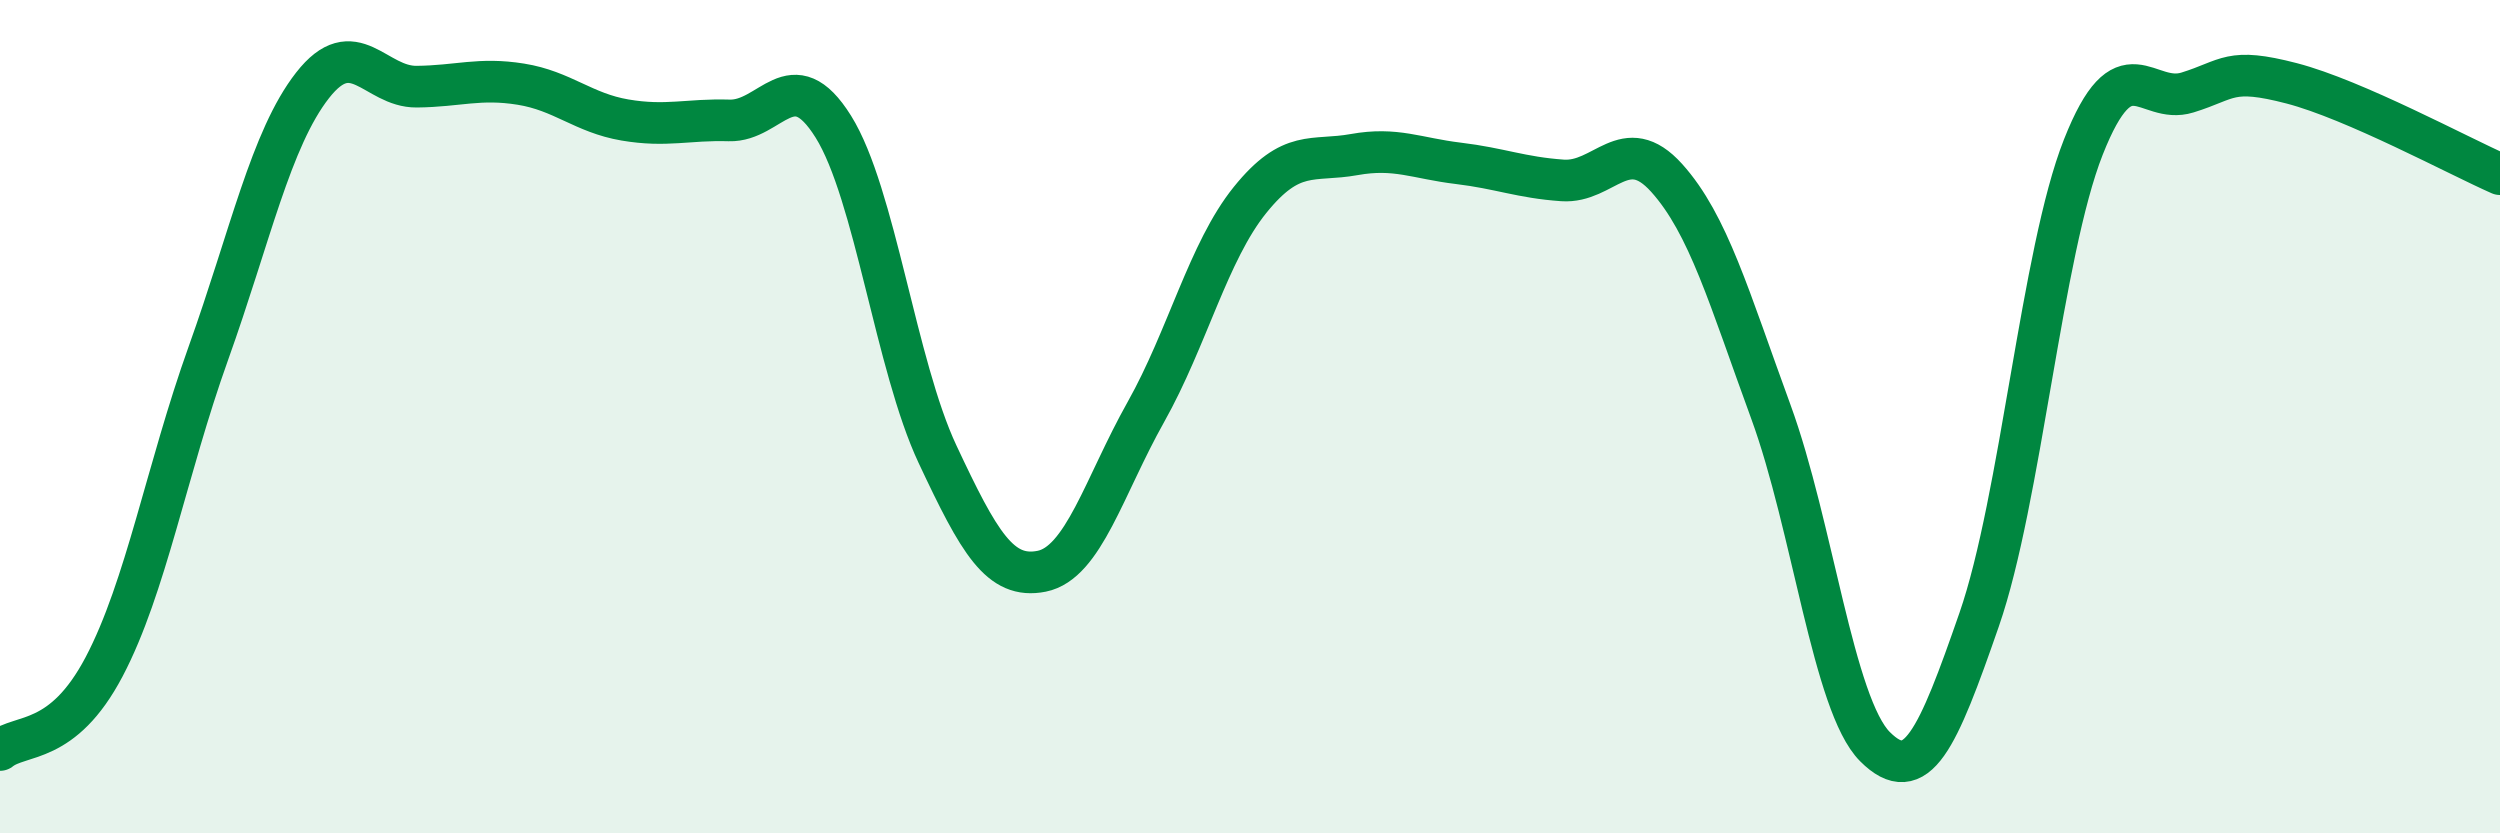 
    <svg width="60" height="20" viewBox="0 0 60 20" xmlns="http://www.w3.org/2000/svg">
      <path
        d="M 0,18 C 0.5,17.6 1.5,17.9 2.5,16 C 3.5,14.1 4,11.27 5,8.48 C 6,5.69 6.5,3.33 7.5,2.05 C 8.5,0.77 9,2.09 10,2.08 C 11,2.07 11.5,1.86 12.5,2.02 C 13.5,2.18 14,2.71 15,2.88 C 16,3.05 16.5,2.86 17.5,2.89 C 18.5,2.92 19,1.44 20,3.04 C 21,4.64 21.5,8.77 22.5,10.9 C 23.5,13.03 24,13.91 25,13.71 C 26,13.51 26.5,11.67 27.5,9.89 C 28.5,8.11 29,6.04 30,4.8 C 31,3.56 31.5,3.89 32.5,3.71 C 33.5,3.53 34,3.8 35,3.92 C 36,4.04 36.5,4.26 37.5,4.33 C 38.5,4.4 39,3.16 40,4.27 C 41,5.38 41.5,7.15 42.5,9.88 C 43.5,12.61 44,16.92 45,17.92 C 46,18.92 46.5,17.75 47.5,14.87 C 48.5,11.99 49,6.06 50,3.53 C 51,1 51.5,2.53 52.5,2.22 C 53.5,1.91 53.5,1.61 55,2 C 56.5,2.39 59,3.74 60,4.18L60 20L0 20Z"
        fill="#008740"
        opacity="0.1"
        stroke-linecap="round"
        stroke-linejoin="round"
      />
      <path
        d="M 0,18 C 0.5,17.6 1.5,17.9 2.5,16 C 3.5,14.1 4,11.27 5,8.48 C 6,5.69 6.5,3.33 7.5,2.05 C 8.5,0.77 9,2.09 10,2.08 C 11,2.07 11.5,1.86 12.5,2.02 C 13.5,2.18 14,2.71 15,2.88 C 16,3.05 16.5,2.86 17.5,2.89 C 18.5,2.92 19,1.44 20,3.04 C 21,4.64 21.5,8.77 22.5,10.9 C 23.5,13.03 24,13.91 25,13.71 C 26,13.51 26.5,11.67 27.5,9.89 C 28.5,8.11 29,6.04 30,4.8 C 31,3.56 31.5,3.89 32.5,3.71 C 33.5,3.53 34,3.8 35,3.92 C 36,4.04 36.5,4.26 37.5,4.33 C 38.5,4.4 39,3.16 40,4.27 C 41,5.38 41.5,7.15 42.5,9.88 C 43.5,12.61 44,16.92 45,17.92 C 46,18.92 46.5,17.75 47.5,14.87 C 48.5,11.99 49,6.06 50,3.53 C 51,1 51.5,2.53 52.5,2.22 C 53.5,1.91 53.5,1.61 55,2 C 56.5,2.39 59,3.74 60,4.18"
        stroke="#008740"
        stroke-width="1"
        fill="none"
        stroke-linecap="round"
        stroke-linejoin="round"
      />
    </svg>
  